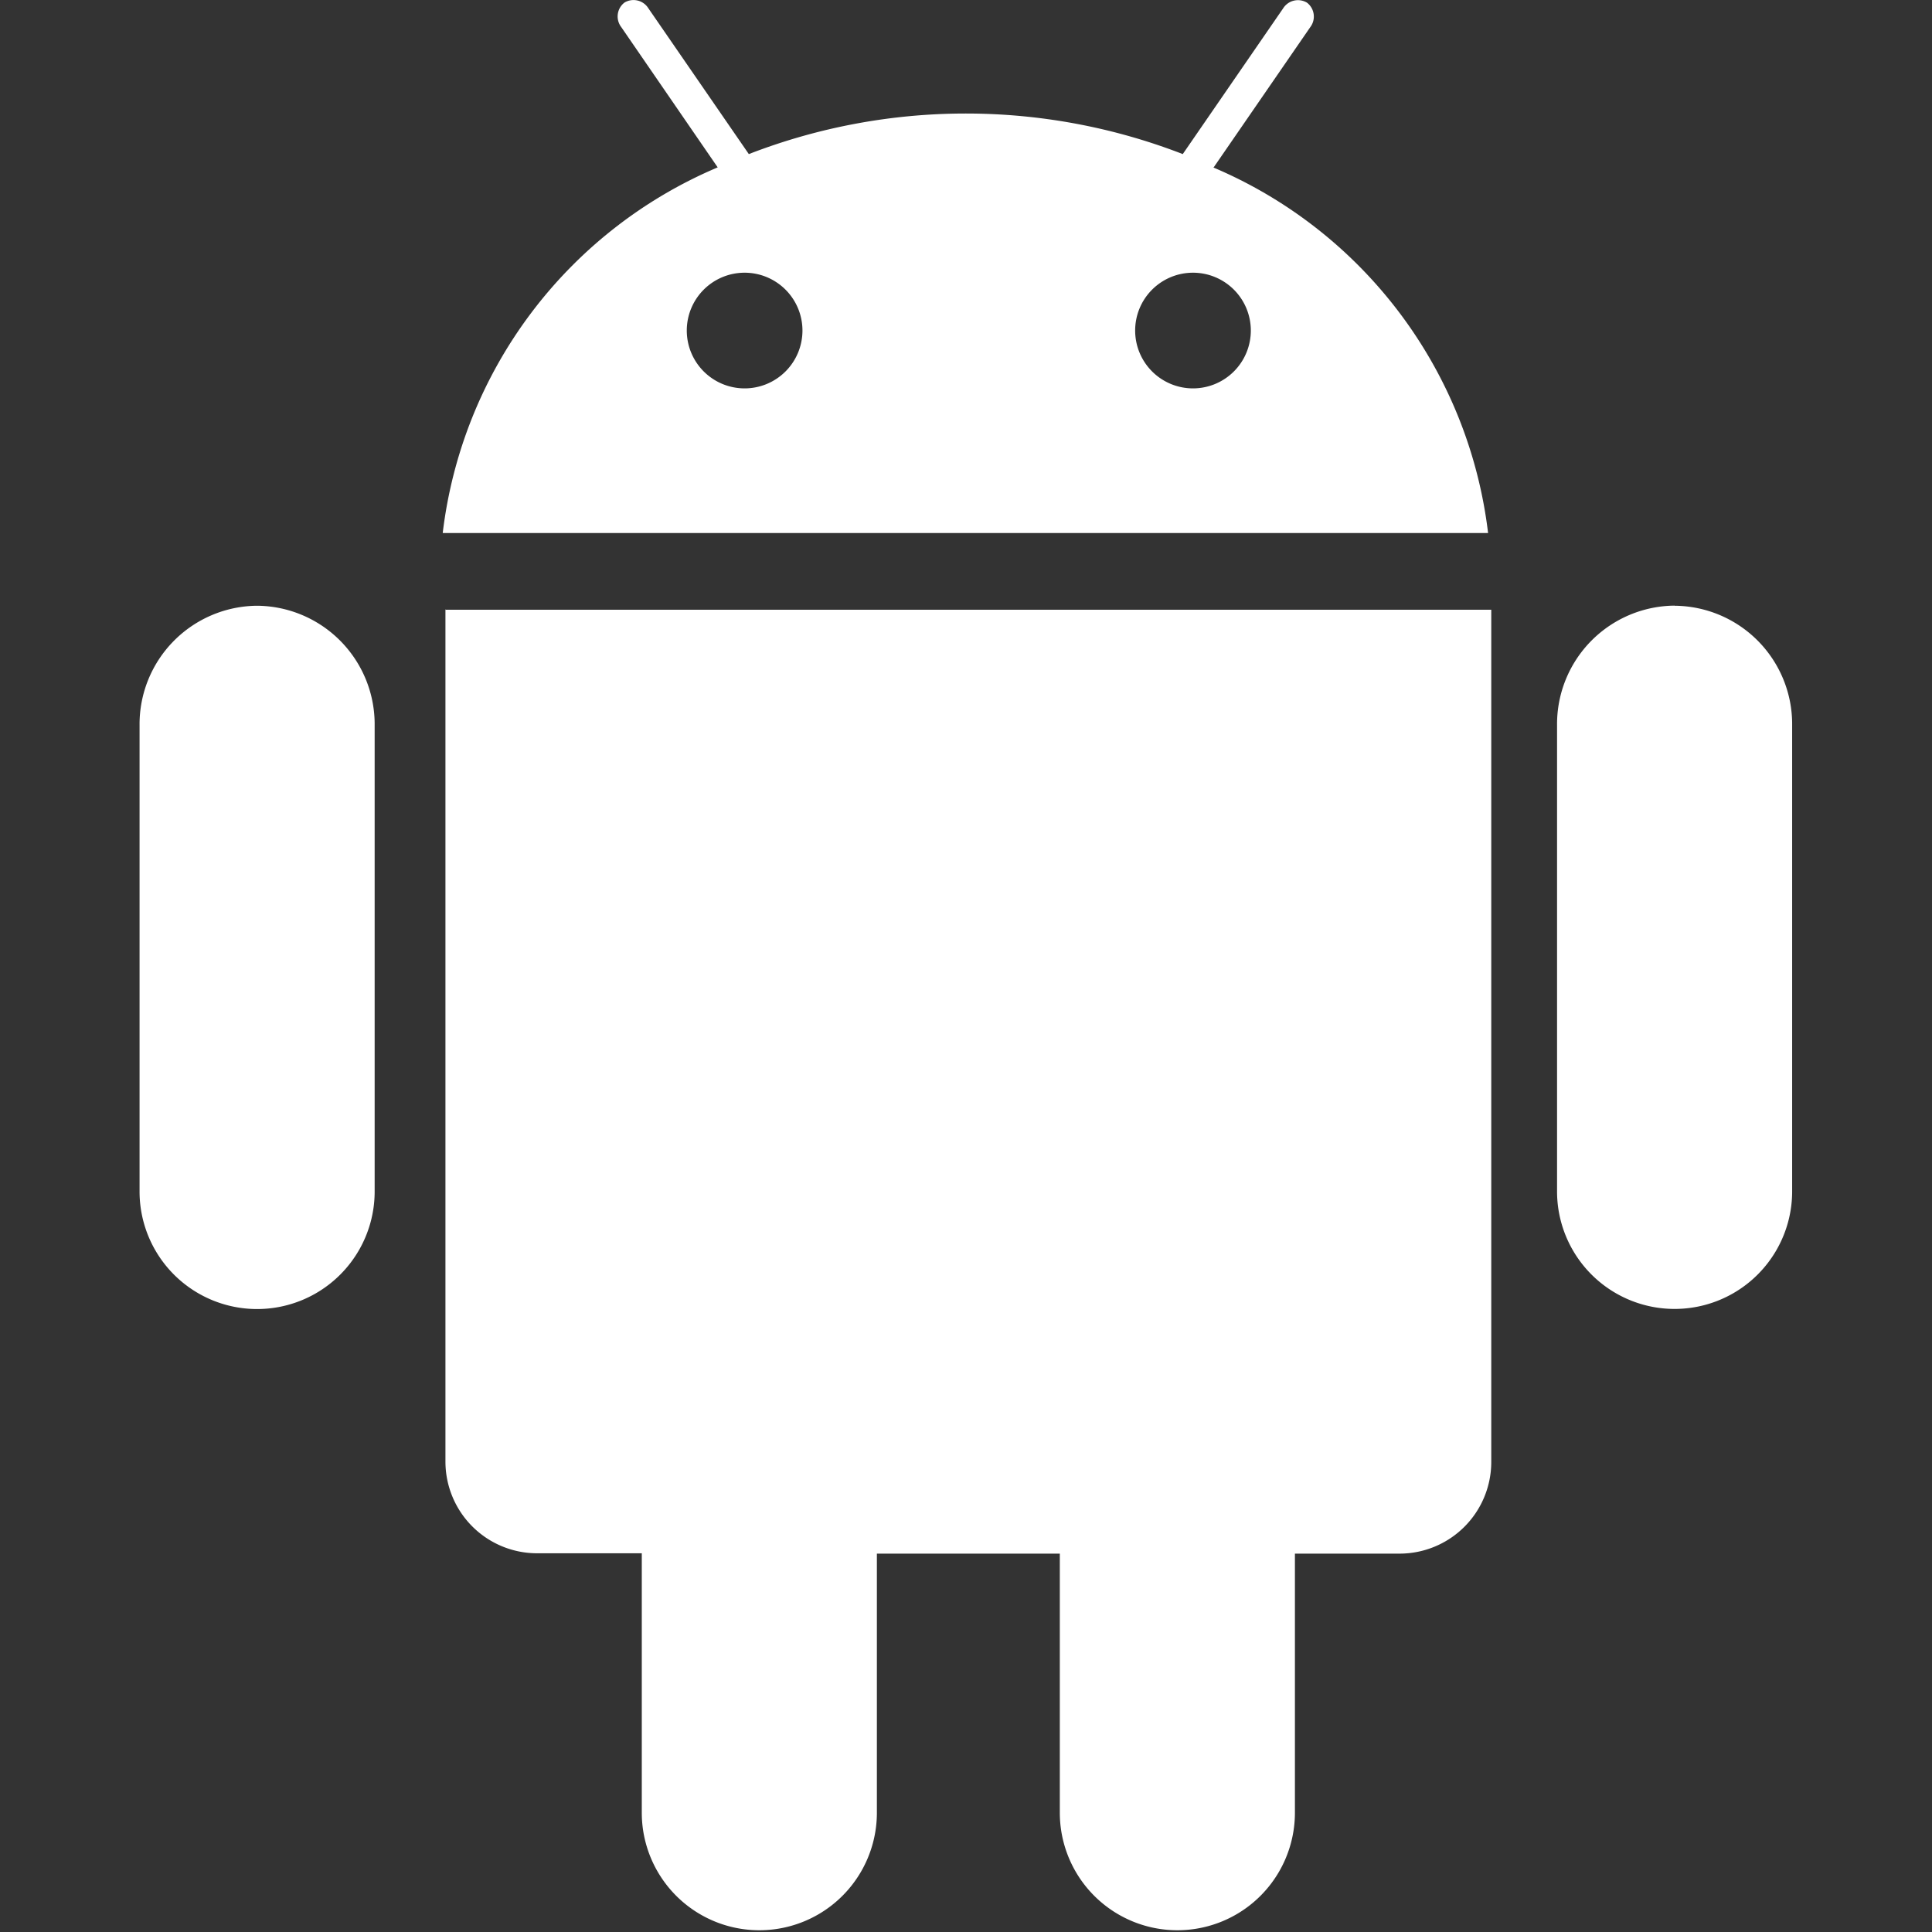 <?xml version="1.0" standalone="no"?><!DOCTYPE svg PUBLIC "-//W3C//DTD SVG 1.1//EN" "http://www.w3.org/Graphics/SVG/1.1/DTD/svg11.dtd"><svg t="1621218786466" class="icon" viewBox="0 0 1024 1024" version="1.1" xmlns="http://www.w3.org/2000/svg" p-id="2731" width="48" height="48" xmlns:xlink="http://www.w3.org/1999/xlink"><rect x="0" y="0" width="1024" height="1024" fill="#333333" stroke="none"/><defs><style type="text/css"></style></defs><path d="M887.542 320.999a62.814 62.814 0 0 0-62.272 63.236v247.222a62.272 62.272 0 1 0 124.605 0V384.295a62.754 62.754 0 0 0-62.272-63.236m-751.362 0a62.814 62.814 0 0 0-62.272 63.236v247.222a62.272 62.272 0 1 0 124.605 0V384.295a62.814 62.814 0 0 0-62.272-63.236m99.792 1.927v451.684a48.601 48.601 0 0 0 48.601 48.601h55.467v137.493a62.272 62.272 0 1 0 124.605 0v-137.312H561.727v137.312a62.272 62.272 0 1 0 124.605 0v-137.312h55.467a48.601 48.601 0 0 0 48.601-48.601v-451.684h-554.066M643.271 88.713l51.191-74.317a9.275 9.275 0 0 0-1.686-12.948 9.275 9.275 0 0 0-12.707 3.011l-53.178 77.208a318.347 318.347 0 0 0-229.998 0L343.654 4.398a9.275 9.275 0 0 0-12.707-3.011 9.275 9.275 0 0 0-1.686 12.948l51.131 74.377a241.561 241.561 0 0 0-145.743 193.803h554.066a241.561 241.561 0 0 0-145.743-193.803M394.664 205.849a30.654 30.654 0 1 1 30.654-30.654 30.654 30.654 0 0 1-30.654 30.654m237.646 0a30.654 30.654 0 1 1 30.654-30.654 30.654 30.654 0 0 1-30.654 30.654" p-id="2732" fill="#ffffff"></path></svg>